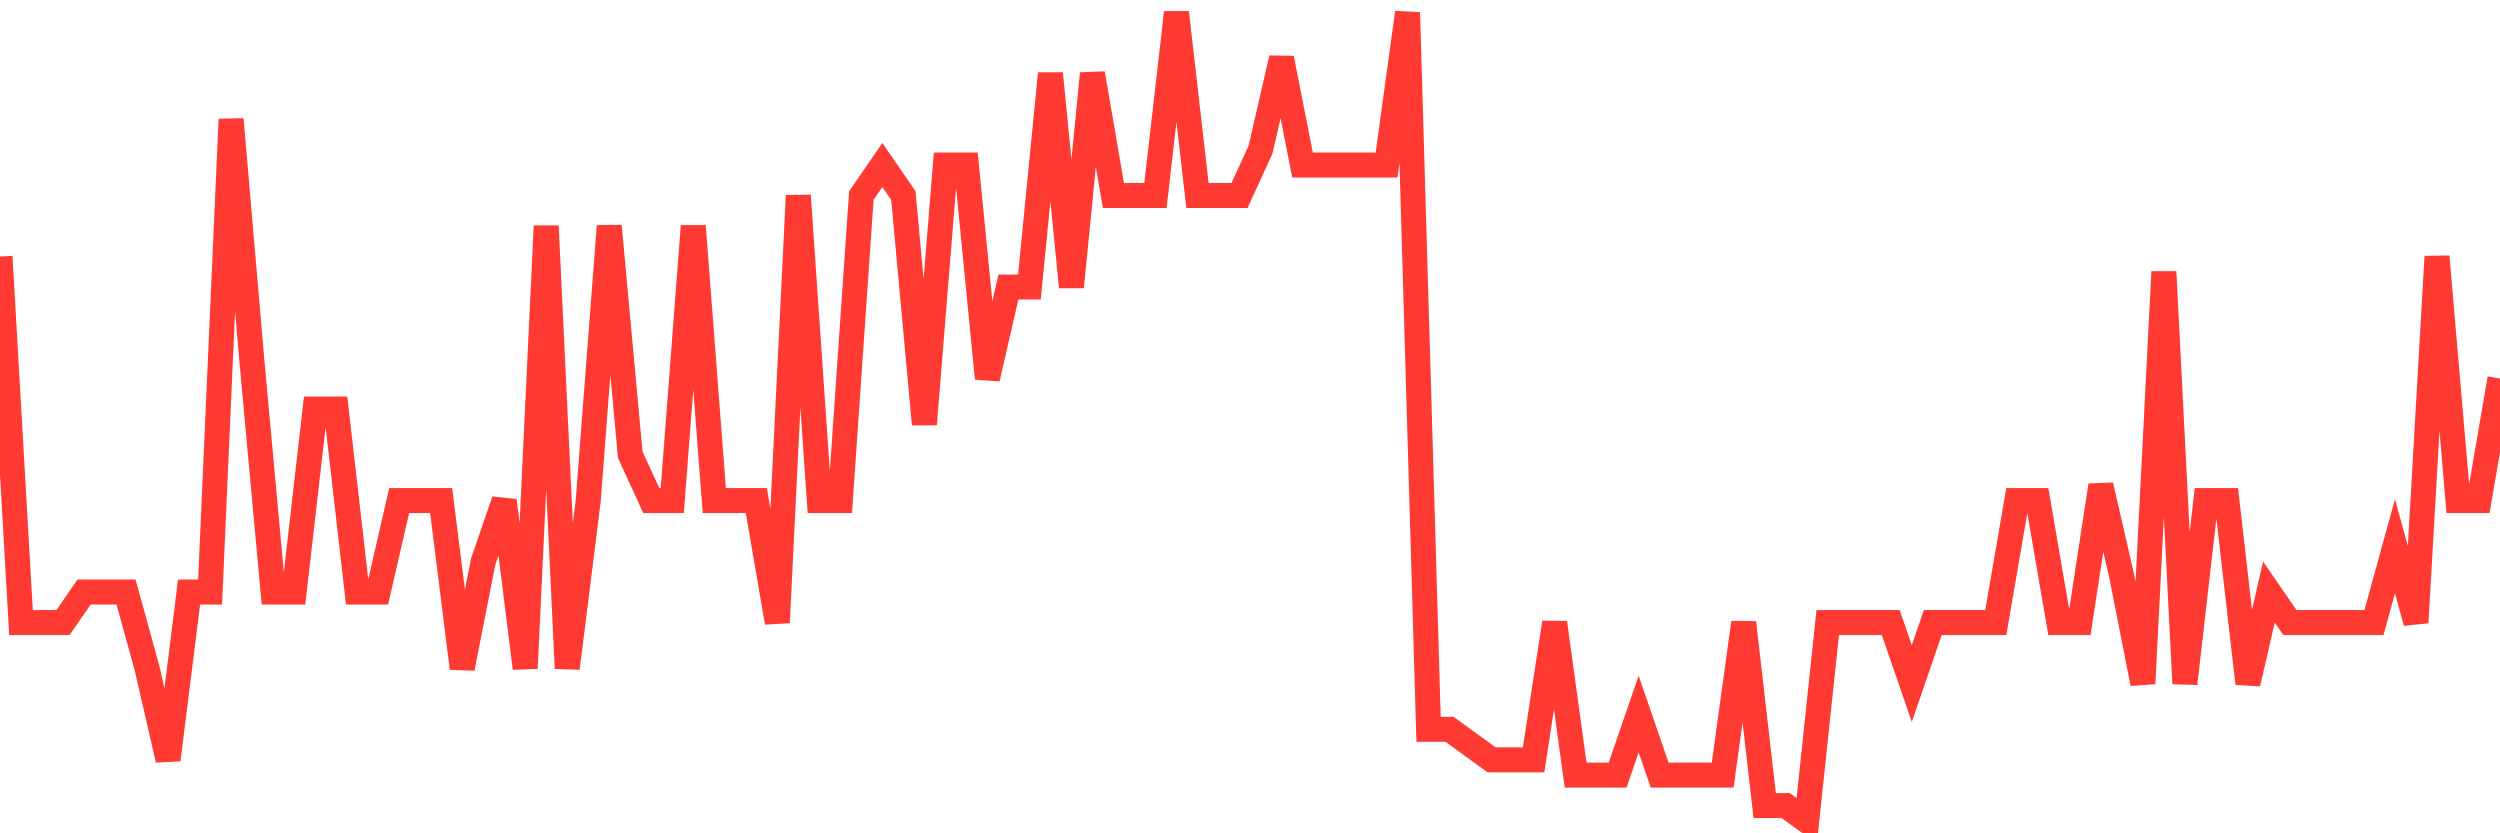 <svg
  xmlns="http://www.w3.org/2000/svg"
  xmlns:xlink="http://www.w3.org/1999/xlink"
  width="120"
  height="40"
  viewBox="0 0 120 40"
  preserveAspectRatio="none"
>
  <polyline
    points="0,12.313 1.008,29.883 2.017,29.883 3.025,29.883 4.034,28.419 5.042,28.419 6.05,28.419 7.059,32.079 8.067,36.472 9.076,28.419 10.084,28.419 11.092,5.725 12.101,17.438 13.109,28.419 14.118,28.419 15.126,19.634 16.134,19.634 17.143,28.419 18.151,28.419 19.16,24.026 20.168,24.026 21.176,24.026 22.185,32.079 23.193,26.955 24.202,24.026 25.21,32.079 26.218,10.849 27.227,32.079 28.235,24.026 29.244,10.849 30.252,21.83 31.261,24.026 32.269,24.026 33.277,10.849 34.286,24.026 35.294,24.026 36.303,24.026 37.311,29.883 38.319,9.385 39.328,24.026 40.336,24.026 41.345,9.385 42.353,7.921 43.361,9.385 44.37,20.366 45.378,7.921 46.387,7.921 47.395,18.17 48.403,13.777 49.412,13.777 50.42,3.528 51.429,13.777 52.437,3.528 53.445,9.385 54.454,9.385 55.462,9.385 56.471,0.6 57.479,9.385 58.487,9.385 59.496,9.385 60.504,7.189 61.513,2.796 62.521,7.921 63.529,7.921 64.538,7.921 65.546,7.921 66.555,7.921 67.563,0.6 68.571,35.008 69.58,35.008 70.588,35.74 71.597,36.472 72.605,36.472 73.613,36.472 74.622,29.883 75.63,37.204 76.639,37.204 77.647,37.204 78.655,34.275 79.664,37.204 80.672,37.204 81.681,37.204 82.689,37.204 83.697,29.883 84.706,38.668 85.714,38.668 86.723,39.4 87.731,29.883 88.739,29.883 89.748,29.883 90.756,29.883 91.765,32.811 92.773,29.883 93.782,29.883 94.79,29.883 95.798,29.883 96.807,24.026 97.815,24.026 98.824,29.883 99.832,29.883 100.84,23.294 101.849,27.687 102.857,32.811 103.866,13.045 104.874,32.811 105.882,24.026 106.891,24.026 107.899,32.811 108.908,28.419 109.916,29.883 110.924,29.883 111.933,29.883 112.941,29.883 113.95,29.883 114.958,26.223 115.966,29.883 116.975,12.313 117.983,24.026 118.992,24.026 120,18.17"
    fill="none"
    stroke="#ff3a33"
    stroke-width="1.2"
  >
  </polyline>
</svg>